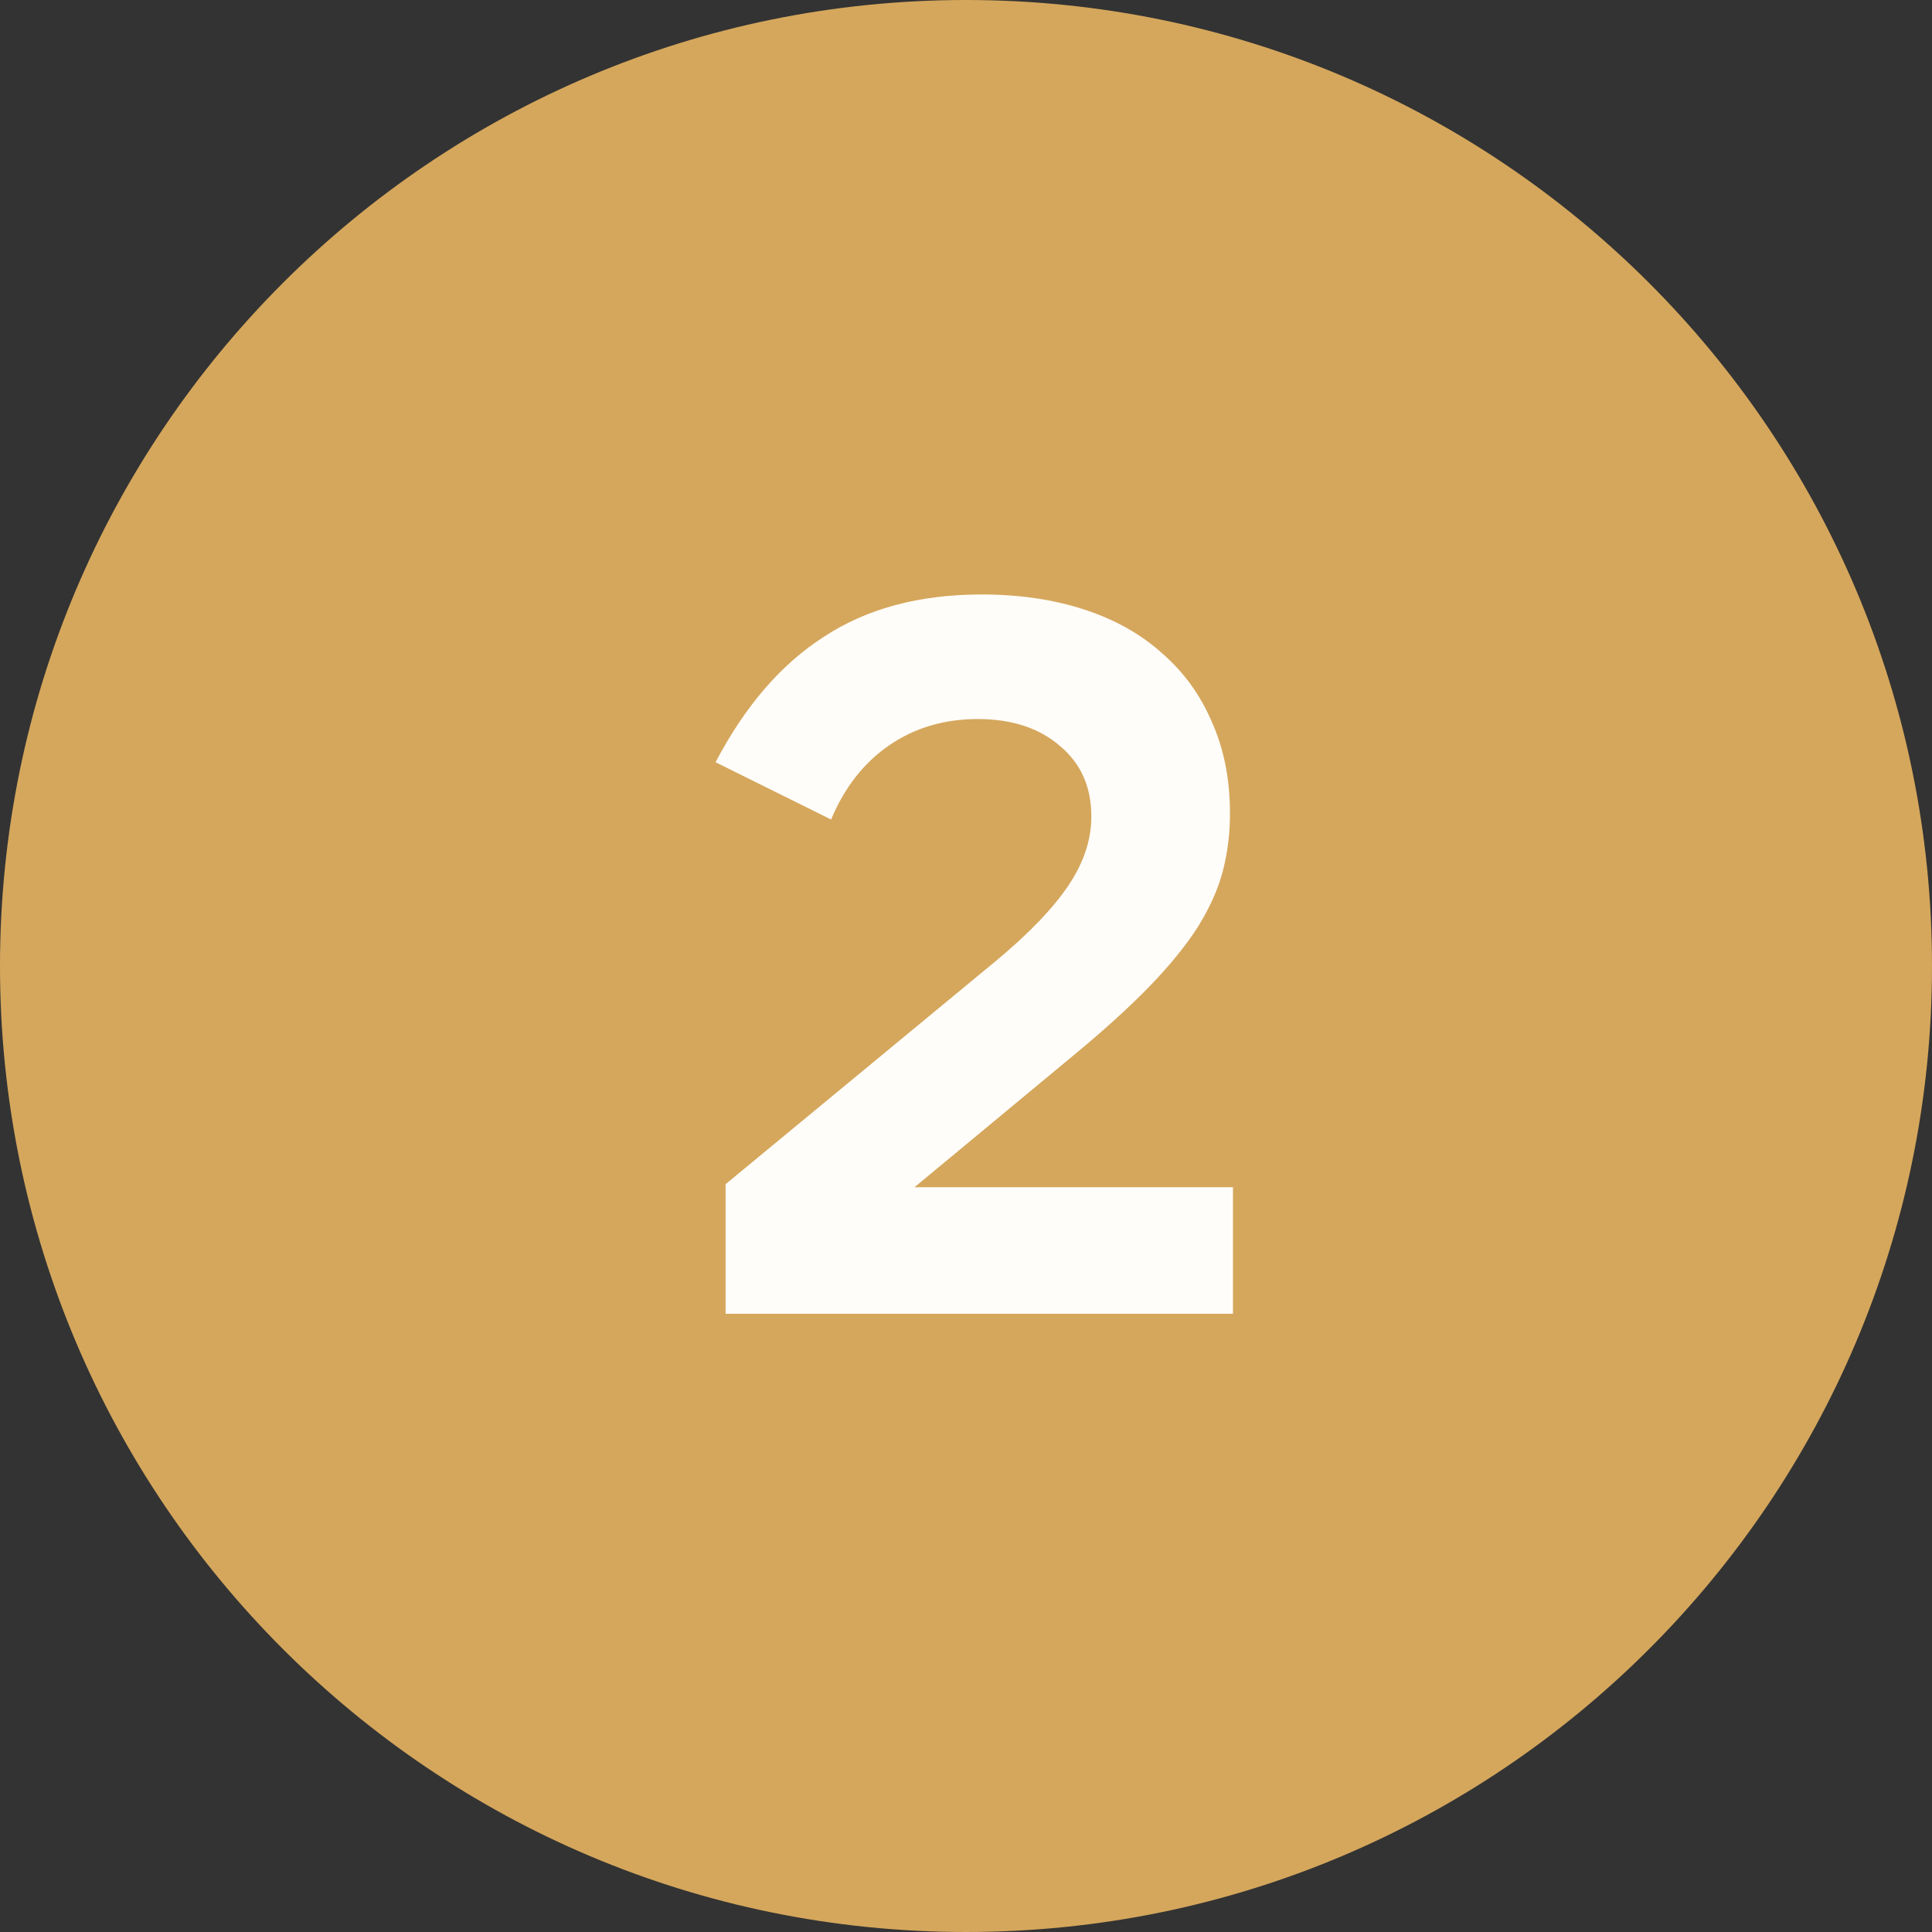 <?xml version="1.0" encoding="UTF-8"?> <svg xmlns="http://www.w3.org/2000/svg" width="40" height="40" viewBox="0 0 40 40" fill="none"><rect x="0" y="0" width="40" height="40" fill="#333333" stroke="none"/><g clip-path="url(#clip0_29_245)"><path d="M20 40C31.046 40 40 31.046 40 20C40 8.954 31.046 0 20 0C8.954 0 0 8.954 0 20C0 31.046 8.954 40 20 40Z" fill="#D5A75C"></path><path d="M15.023 27.2V24.517L20.639 19.879C21.305 19.324 21.797 18.811 22.116 18.34C22.435 17.868 22.595 17.39 22.595 16.904C22.595 16.294 22.38 15.809 21.95 15.448C21.52 15.074 20.951 14.887 20.244 14.887C19.551 14.887 18.941 15.067 18.414 15.428C17.887 15.788 17.485 16.301 17.207 16.967L14.815 15.781C15.426 14.616 16.174 13.75 17.062 13.181C17.949 12.599 19.038 12.308 20.327 12.308C21.104 12.308 21.811 12.412 22.449 12.62C23.087 12.828 23.628 13.133 24.071 13.535C24.515 13.923 24.855 14.395 25.091 14.949C25.34 15.504 25.465 16.135 25.465 16.842C25.465 17.258 25.416 17.653 25.319 18.028C25.222 18.402 25.049 18.79 24.799 19.192C24.55 19.581 24.217 19.99 23.801 20.42C23.385 20.849 22.858 21.328 22.22 21.855L18.934 24.58H25.527V27.2H15.023Z" fill="#FFFDFA"></path></g><defs><clipPath id="clip0_29_245"><rect width="40" height="40" fill="white"></rect></clipPath></defs></svg> 